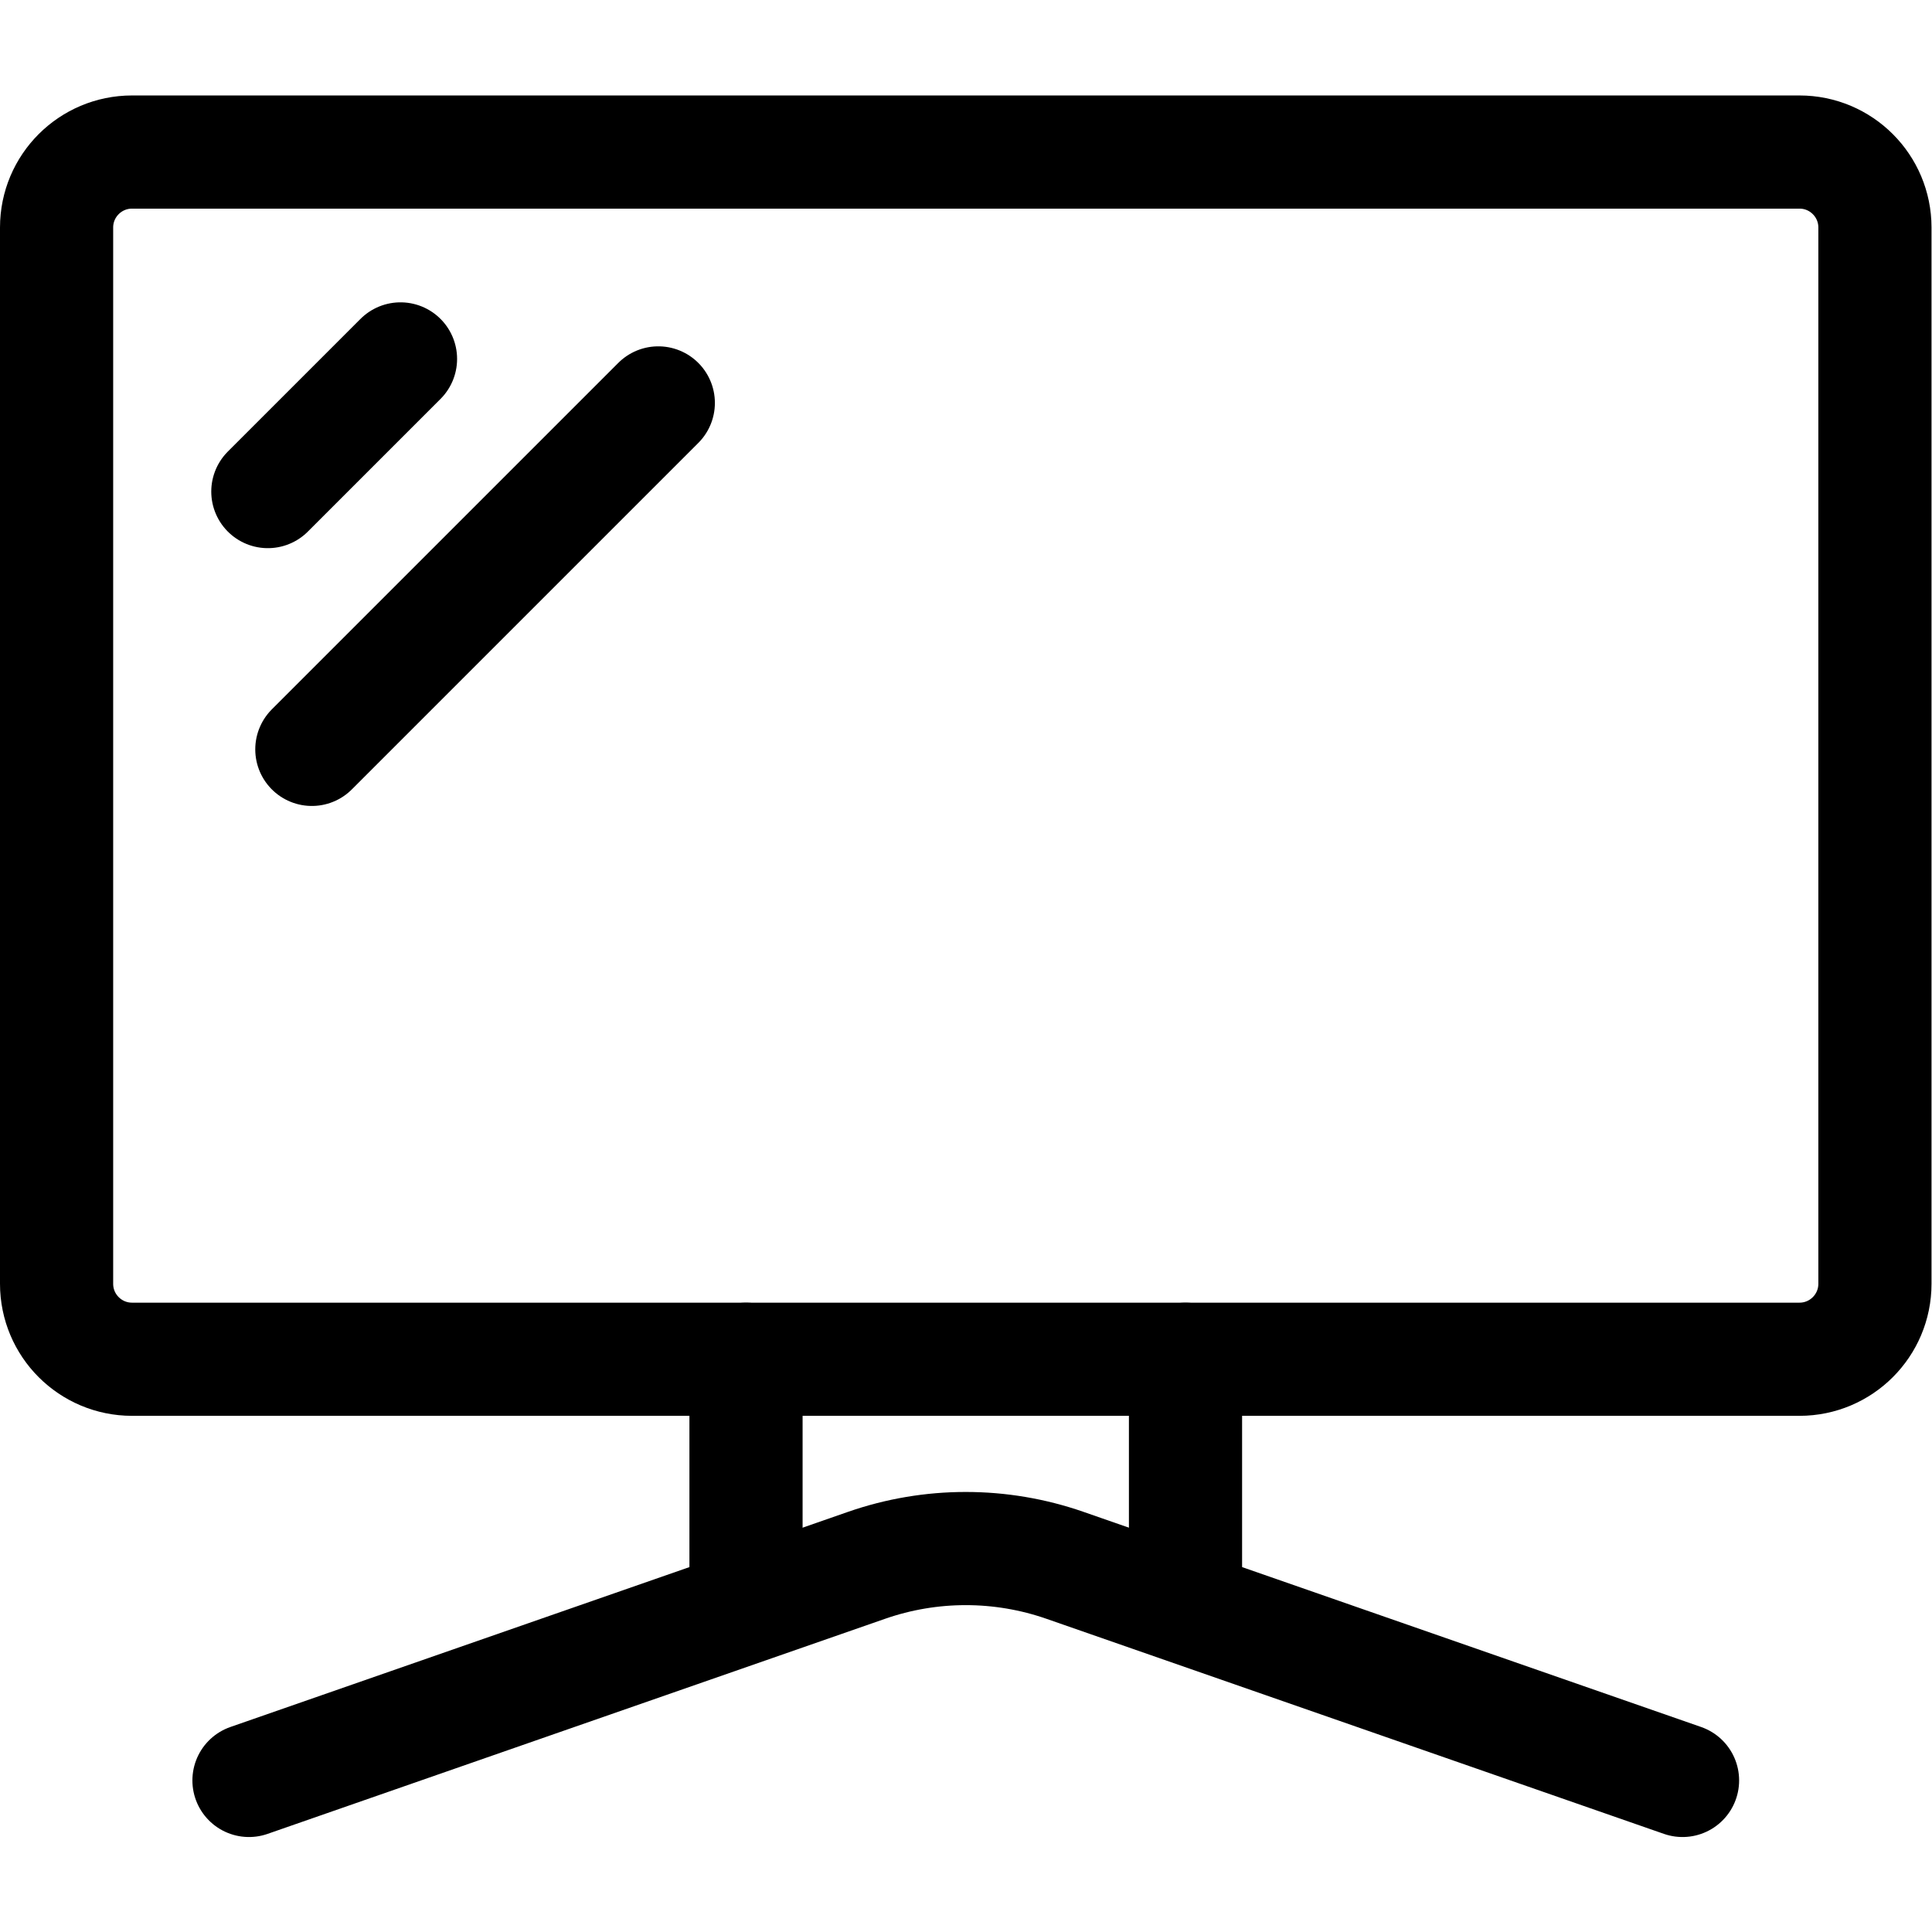 <?xml version="1.0" encoding="UTF-8" standalone="no"?>
<svg xmlns="http://www.w3.org/2000/svg" xmlns:svg="http://www.w3.org/2000/svg" version="1.1" id="svg1698" xml:space="preserve" width="682.667" height="682.667" viewBox="0 0 682.667 682.667">
  <defs id="defs1702">
    <clipPath id="clipPath1712">
      <path d="M 0,512 H 512 V 0 H 0 Z" id="path1710"></path>
    </clipPath>
  </defs>
  <g id="g1704" transform="matrix(1.333,0,0,-1.333,0,682.667)">
    <g id="g1706">
      <g id="g1708" clip-path="url(#clipPath1712)">
        <g id="g1714" transform="translate(477,151.824)">
          <path d="m 0,0 h -442 c -11.046,0 -20,8.954 -20,20 v 280 c 0,11.045 8.954,20 20,20 H 0 c 11.046,0 20,-8.955 20,-20 V 20 C 20,8.954 11.046,0 0,0 Z" style="fill:none;stroke:#000000;stroke-width:30;stroke-linecap:round;stroke-linejoin:round;stroke-miterlimit:10;stroke-dasharray:none;stroke-opacity:1" id="path1716"></path>
        </g>
        <g id="g1718" transform="translate(446,40.176)">
          <path d="m 0,0 -163.685,57.016 c -17.041,5.936 -35.589,5.936 -52.63,0 L -380,0" style="fill:none;stroke:#000000;stroke-width:30;stroke-linecap:round;stroke-linejoin:round;stroke-miterlimit:10;stroke-dasharray:none;stroke-opacity:1" id="path1720"></path>
        </g>
        <g id="g1722" transform="translate(197.75,151.824)">
          <path d="M 0,0 V -62" style="fill:none;stroke:#000000;stroke-width:30;stroke-linecap:round;stroke-linejoin:round;stroke-miterlimit:10;stroke-dasharray:none;stroke-opacity:1" id="path1724"></path>
        </g>
        <g id="g1726" transform="translate(314.25,151.824)">
          <path d="M 0,0 V -62" style="fill:none;stroke:#000000;stroke-width:30;stroke-linecap:round;stroke-linejoin:round;stroke-miterlimit:10;stroke-dasharray:none;stroke-opacity:1" id="path1728"></path>
        </g>
        <g id="g1730" transform="translate(71,381.824)">
          <path d="M 0,0 35.163,35.163" style="fill:none;stroke:#000000;stroke-width:30;stroke-linecap:round;stroke-linejoin:round;stroke-miterlimit:10;stroke-dasharray:none;stroke-opacity:1" id="path1732"></path>
        </g>
        <g id="g1734" transform="translate(82.663,313.487)">
          <path d="M 0,0 91.837,91.837" style="fill:none;stroke:#000000;stroke-width:30;stroke-linecap:round;stroke-linejoin:round;stroke-miterlimit:10;stroke-dasharray:none;stroke-opacity:1" id="path1736"></path>
        </g>
      </g>
    </g>
  </g>
</svg>
